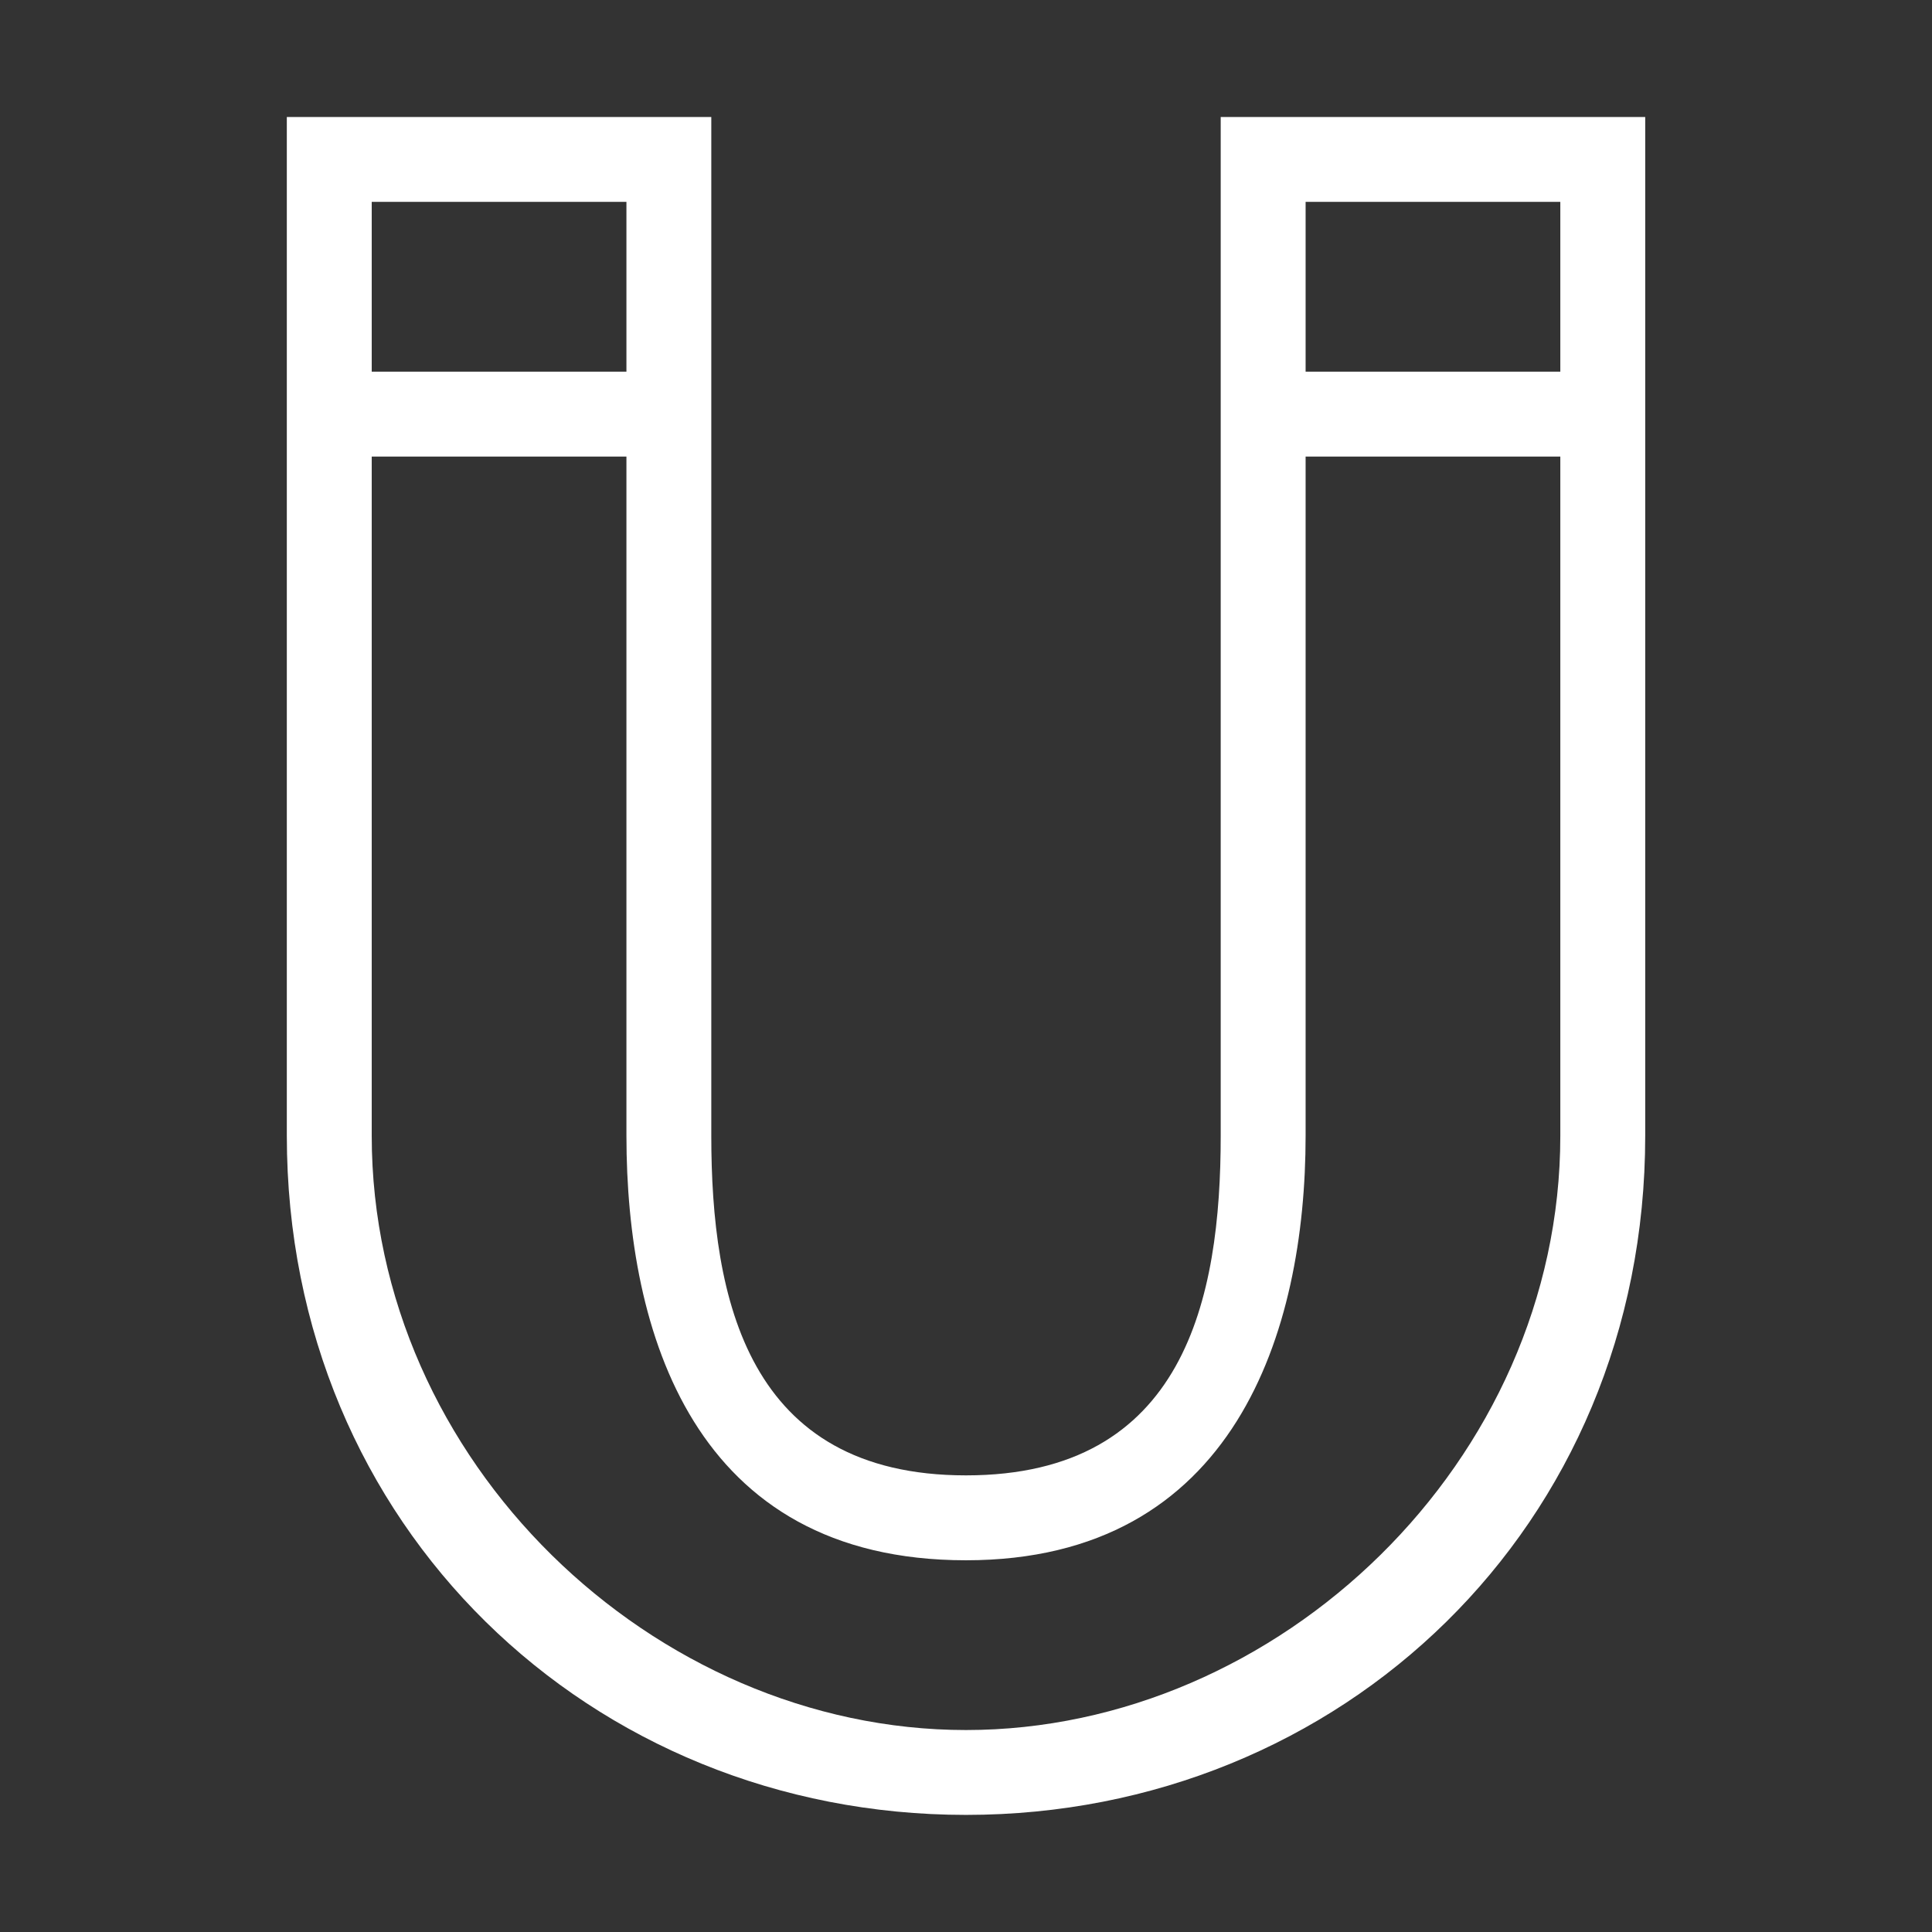 <svg xmlns="http://www.w3.org/2000/svg" xmlns:xlink="http://www.w3.org/1999/xlink" class="icon" viewBox="0 0 1024 1024" width="200" height="200"><rect x="0" y="0" width="1024" height="1024" fill="#333333" stroke="none"/><path d="M512 961.933c-198.81 0-359.978-152.888-359.978-359.978v-539.955h224.978v539.977c0 86.288 19.035 180 135 180 115.987 0 135-93.713 135-180v-539.977h225v539.977c0 207.068-161.19 359.955-360 359.955zM332.023 107h-135v90h135v-90zM827 107h-135v90h135v-90zM827 242h-135v359.977c0 103.545-37.44 225-180 225-144.787 0-179.977-121.455-179.977-225v-359.977h-135v359.977c0 172.575 149.31 314.977 314.978 314.977 165.69 0 315-142.402 315-314.977v-359.977z" fill="#ffffff"></path></svg>